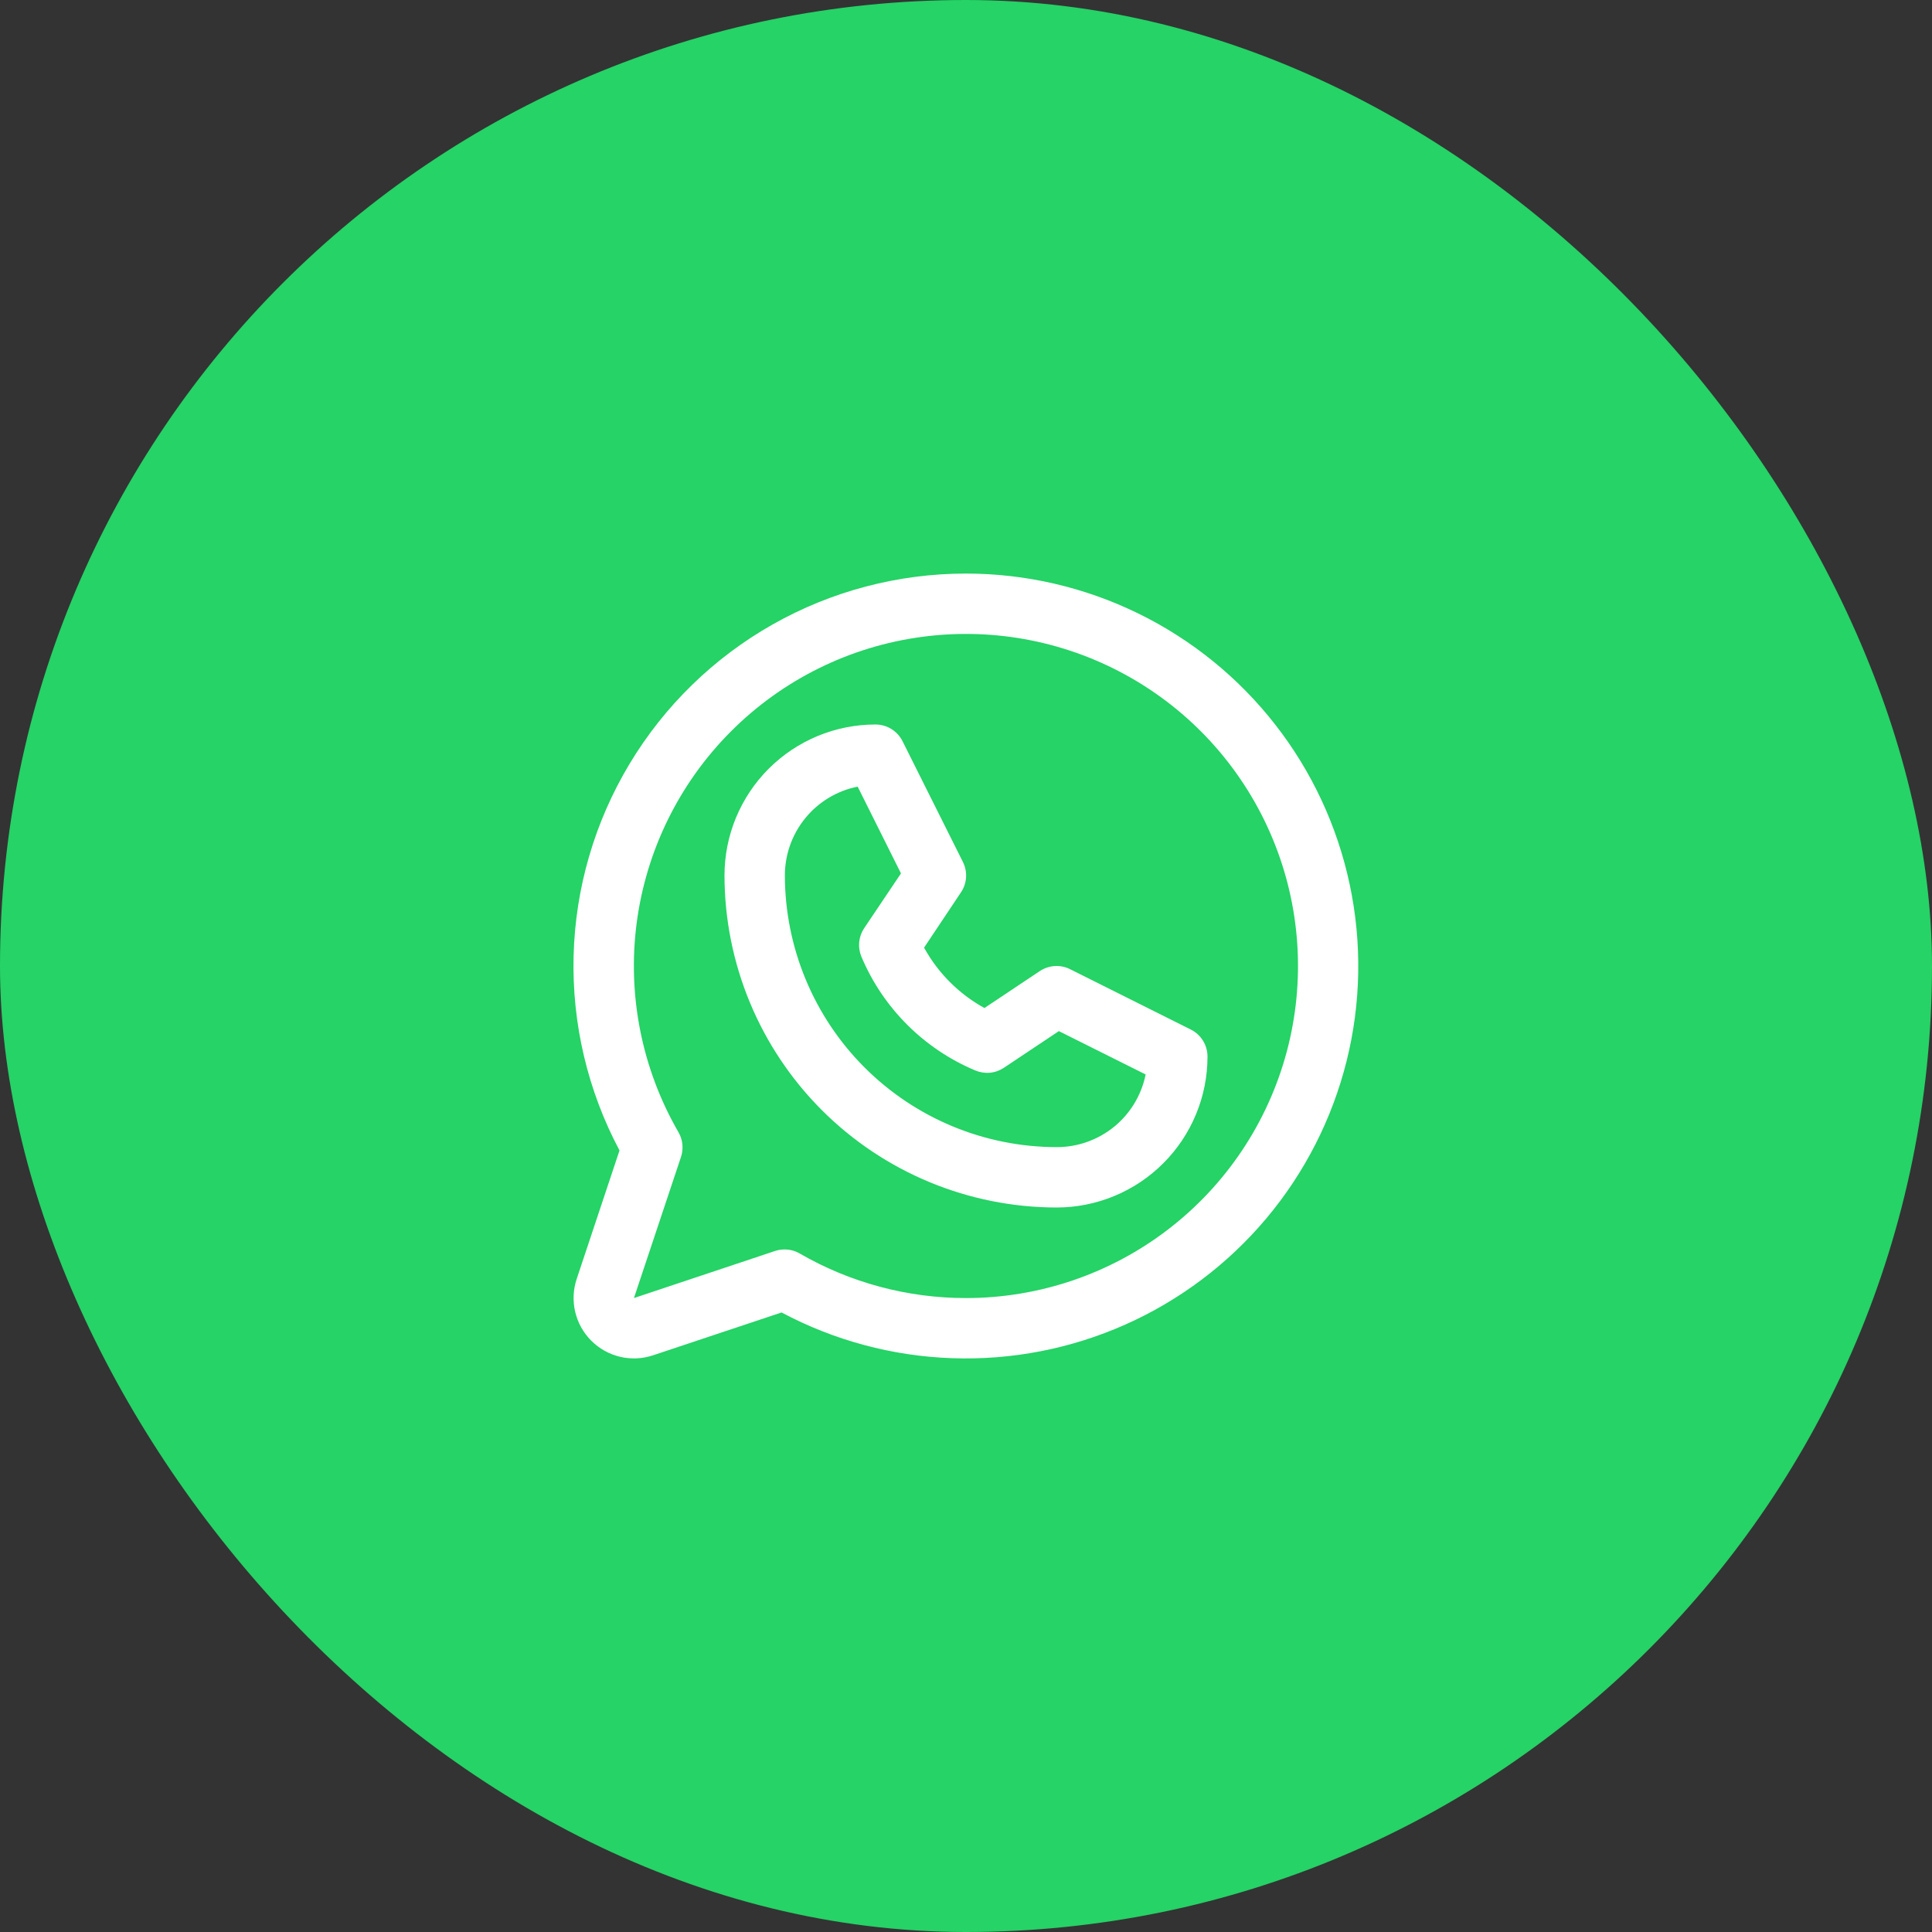 <svg width="64" height="64" viewBox="0 0 64 64" fill="none" xmlns="http://www.w3.org/2000/svg">
<rect x="0" y="0" width="64" height="64" fill="#333333" stroke="none"/>
<rect width="64" height="64" rx="32" fill="#25D366"/>
<path d="M39.447 34.105L35.447 32.105C35.29 32.026 35.115 31.991 34.939 32.002C34.763 32.013 34.594 32.07 34.447 32.167L32.611 33.392C31.768 32.929 31.075 32.235 30.611 31.392L31.836 29.556C31.934 29.41 31.991 29.24 32.002 29.065C32.013 28.889 31.977 28.714 31.899 28.556L29.899 24.556C29.816 24.389 29.688 24.248 29.529 24.15C29.37 24.051 29.187 24 29 24C27.674 24 26.402 24.527 25.464 25.465C24.527 26.402 24 27.674 24 29C24.003 31.916 25.163 34.712 27.225 36.775C29.288 38.837 32.084 39.997 35 40C35.657 40 36.307 39.871 36.913 39.619C37.52 39.368 38.071 39 38.535 38.535C39 38.071 39.368 37.52 39.619 36.913C39.871 36.307 40 35.657 40 35C40 34.814 39.948 34.632 39.851 34.474C39.753 34.316 39.614 34.188 39.447 34.105ZM35 38C32.614 37.997 30.326 37.048 28.639 35.361C26.952 33.674 26.003 31.386 26 29C26 28.306 26.24 27.634 26.68 27.098C27.119 26.561 27.731 26.194 28.411 26.058L29.846 28.933L28.625 30.75C28.534 30.887 28.478 31.044 28.462 31.208C28.446 31.372 28.471 31.537 28.534 31.689C29.249 33.389 30.602 34.742 32.302 35.458C32.455 35.523 32.621 35.55 32.787 35.536C32.952 35.522 33.111 35.466 33.25 35.375L35.076 34.157L37.951 35.593C37.814 36.273 37.445 36.886 36.907 37.325C36.368 37.764 35.694 38.002 35 38ZM32 19C29.756 19 27.549 19.58 25.596 20.685C23.642 21.791 22.008 23.383 20.853 25.307C19.697 27.231 19.059 29.421 19.001 31.665C18.944 33.908 19.468 36.129 20.522 38.11L19.104 42.366C18.986 42.719 18.969 43.097 19.054 43.458C19.14 43.82 19.324 44.151 19.587 44.413C19.849 44.676 20.18 44.86 20.542 44.946C20.903 45.031 21.281 45.014 21.634 44.896L25.89 43.477C27.633 44.405 29.565 44.923 31.539 44.992C33.512 45.061 35.476 44.68 37.28 43.877C39.084 43.074 40.681 41.871 41.951 40.359C43.221 38.846 44.129 37.064 44.608 35.148C45.086 33.233 45.121 31.233 44.711 29.301C44.301 27.369 43.457 25.556 42.241 24C41.026 22.443 39.472 21.184 37.698 20.318C35.923 19.451 33.975 19.001 32 19ZM32 43C30.066 43.001 28.166 42.492 26.492 41.524C26.37 41.453 26.234 41.408 26.093 41.394C25.952 41.38 25.809 41.395 25.675 41.44L21 43L22.559 38.325C22.604 38.191 22.619 38.048 22.605 37.907C22.591 37.767 22.547 37.63 22.476 37.508C21.264 35.411 20.777 32.973 21.091 30.572C21.406 28.171 22.504 25.94 24.215 24.227C25.926 22.513 28.155 21.412 30.556 21.095C32.957 20.777 35.396 21.261 37.494 22.471C39.592 23.681 41.231 25.549 42.159 27.786C43.087 30.023 43.25 32.504 42.624 34.844C41.998 37.183 40.618 39.251 38.697 40.725C36.776 42.2 34.422 43 32 43Z" fill="white"/>
</svg>
